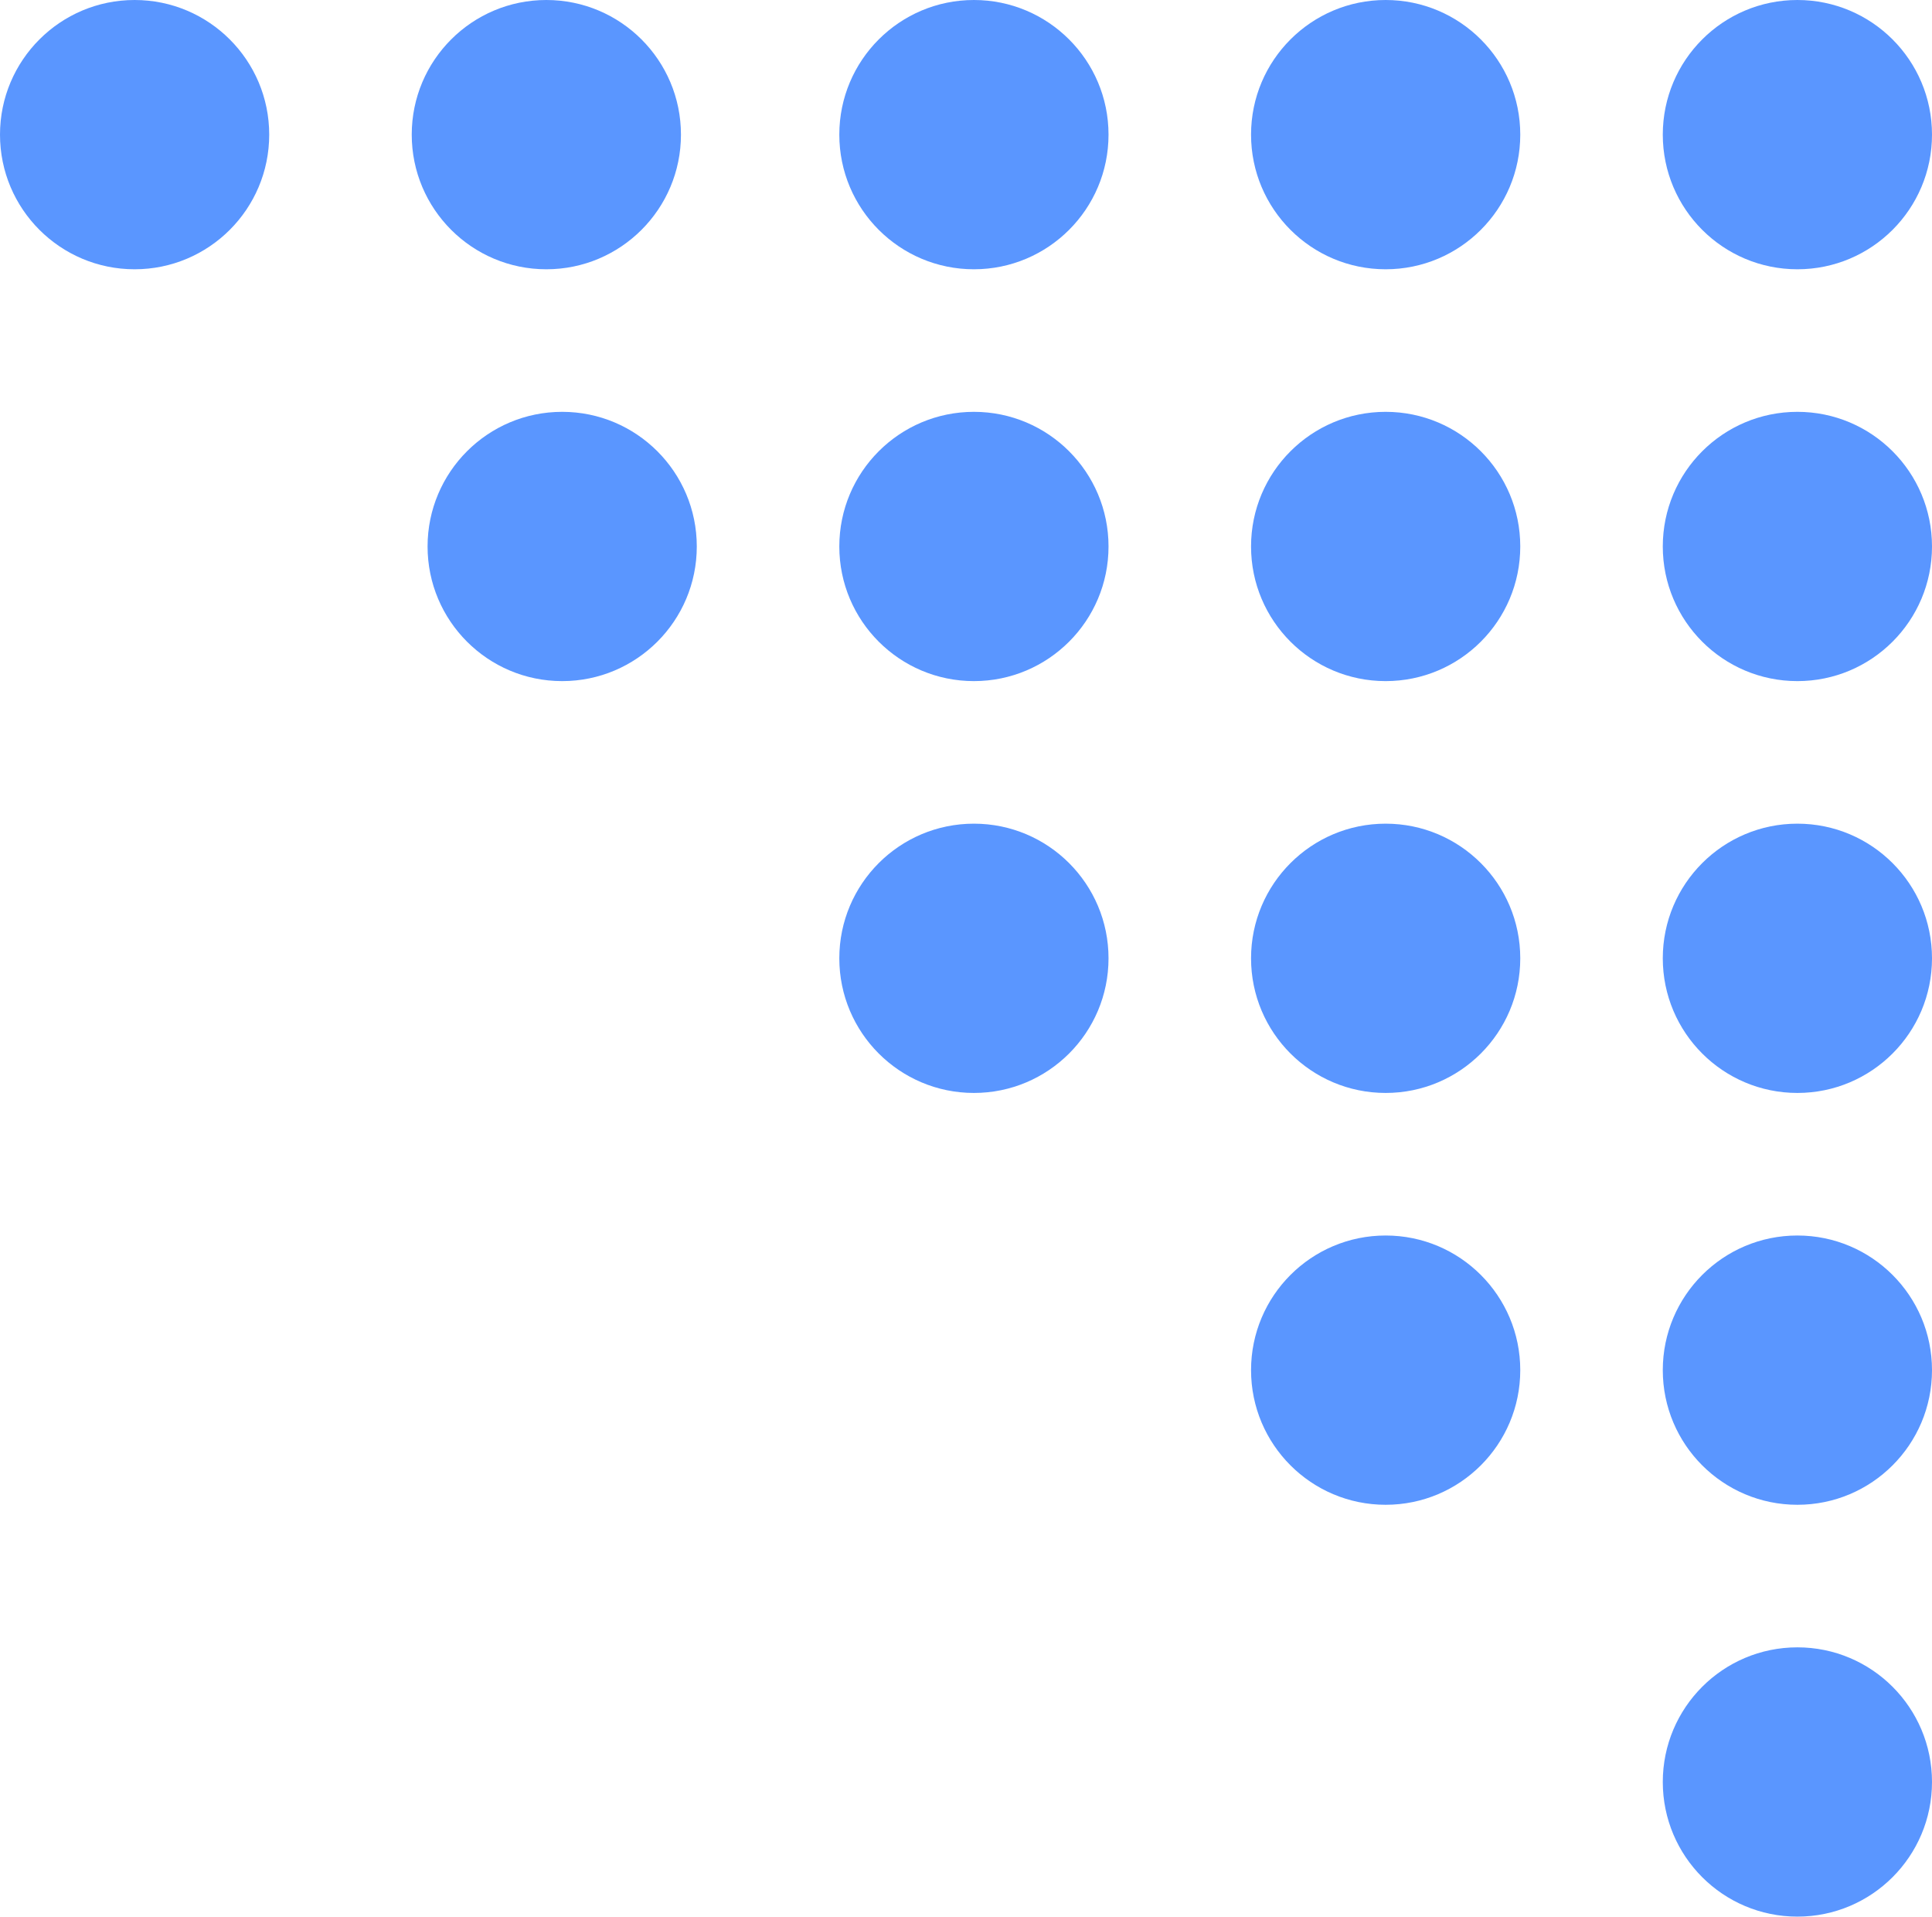 <svg width="122" height="121" viewBox="0 0 122 121" fill="none" xmlns="http://www.w3.org/2000/svg">
<circle cx="113.5" cy="8.5" r="8.5" transform="rotate(90 113.5 8.5)" fill="#5A96FF"/>
<circle cx="87.5" cy="8.5" r="8.5" transform="rotate(90 87.5 8.5)" fill="#5A96FF"/>
<circle cx="61.5" cy="8.5" r="8.5" transform="rotate(90 61.5 8.5)" fill="#5A96FF"/>
<circle cx="34.5" cy="8.5" r="8.5" transform="rotate(90 34.5 8.5)" fill="#5A96FF"/>
<circle cx="8.5" cy="8.5" r="8.5" transform="rotate(90 8.5 8.5)" fill="#5A96FF"/>
<circle cx="113.5" cy="34.5" r="8.5" transform="rotate(90 113.5 34.5)" fill="#5A96FF"/>
<circle cx="113.5" cy="60.5" r="8.5" transform="rotate(90 113.5 60.5)" fill="#5A96FF"/>
<circle cx="113.5" cy="86.5" r="8.5" transform="rotate(90 113.5 86.5)" fill="#5A96FF"/>
<circle cx="113.5" cy="112.5" r="8.5" transform="rotate(90 113.5 112.5)" fill="#5A96FF"/>
<circle cx="87.5" cy="34.5" r="8.5" transform="rotate(90 87.5 34.5)" fill="#5A96FF"/>
<circle cx="87.5" cy="60.5" r="8.5" transform="rotate(90 87.5 60.5)" fill="#5A96FF"/>
<circle cx="61.5" cy="60.5" r="8.5" transform="rotate(90 61.5 60.5)" fill="#5A96FF"/>
<circle cx="87.5" cy="86.5" r="8.5" transform="rotate(90 87.5 86.5)" fill="#5A96FF"/>
<circle cx="61.5" cy="34.5" r="8.5" transform="rotate(90 61.5 34.5)" fill="#5A96FF"/>
<circle cx="35.5" cy="34.5" r="8.5" transform="rotate(90 35.5 34.5)" fill="#5A96FF"/>
</svg>
